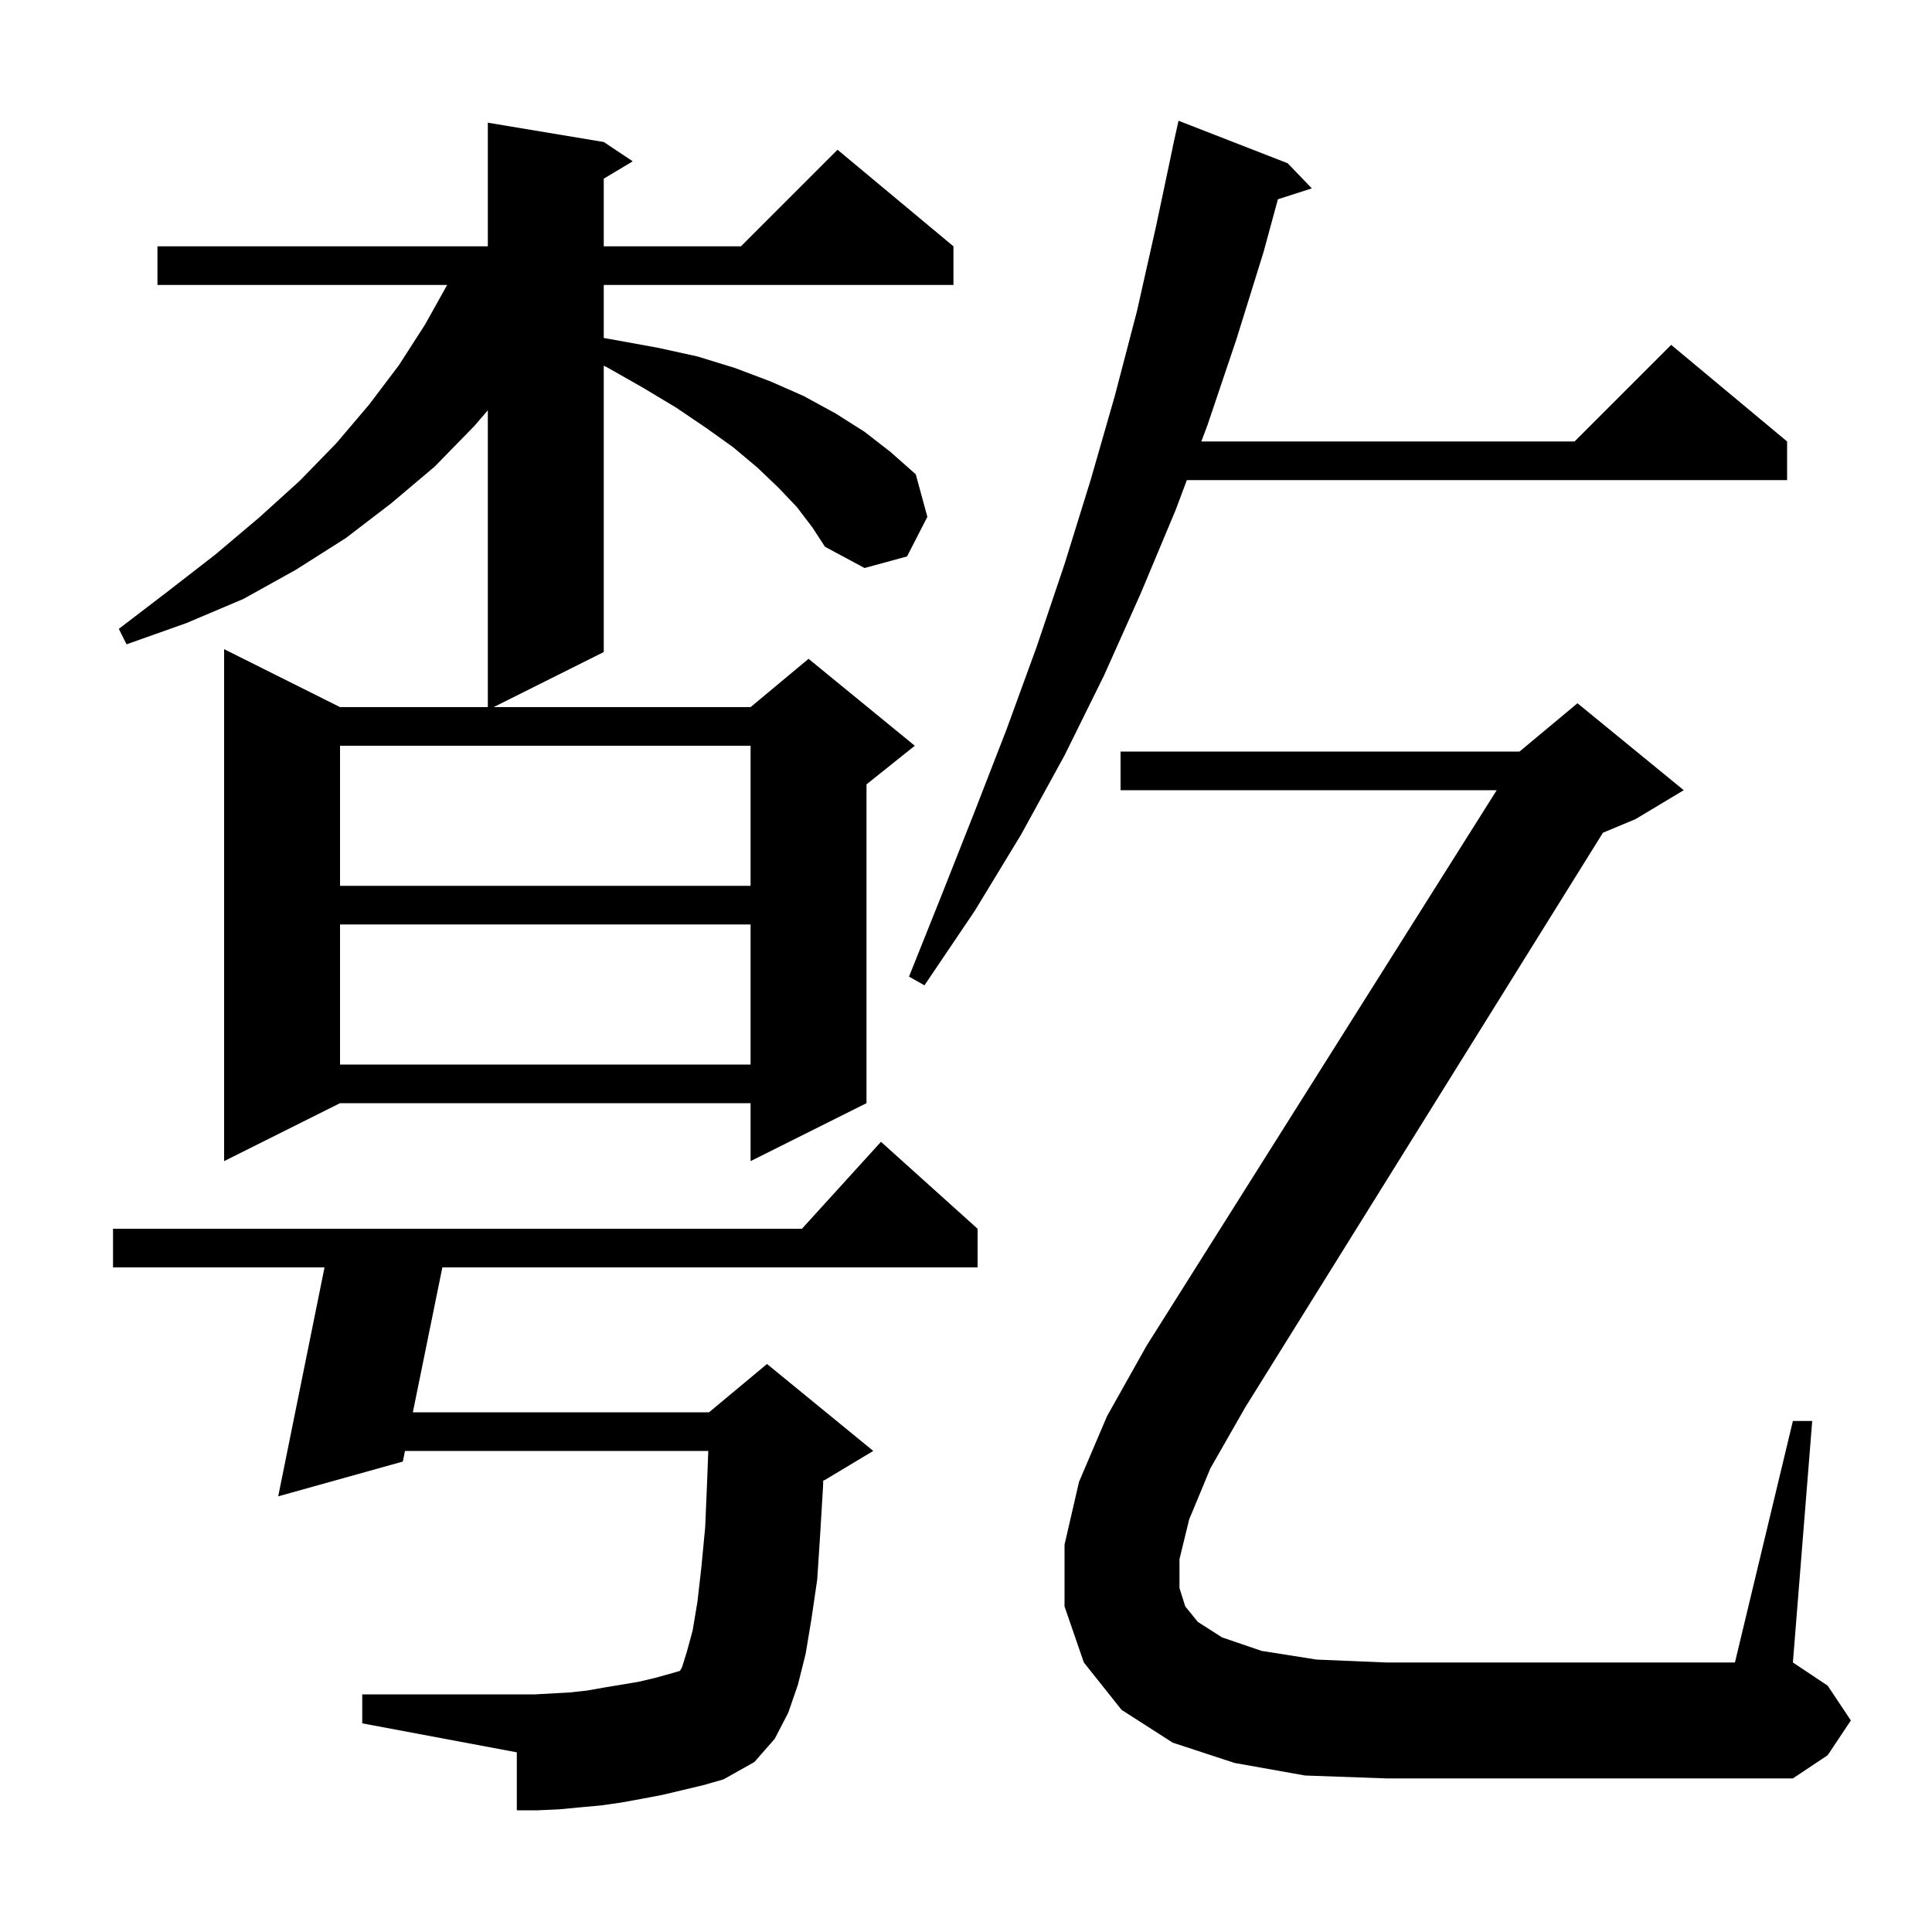 <svg xmlns="http://www.w3.org/2000/svg" xmlns:xlink="http://www.w3.org/1999/xlink" version="1.1" baseProfile="full" viewBox="0 0 200 200" width="200" height="200">
<g fill="black">
<path d="M 68.6 185.8 L 66.5 186.2 L 64.3 186.6 L 62.2 186.9 L 60.0 187.1 L 57.9 187.3 L 55.7 187.4 L 53.5 187.4 L 53.5 181.4 L 37.5 178.4 L 37.5 175.4 L 55.4 175.4 L 59.0 175.2 L 60.8 175.0 L 62.5 174.7 L 66.1 174.1 L 67.8 173.7 L 69.6 173.2 L 70.39 172.968 L 70.6 172.6 L 71.1 171.0 L 71.7 168.8 L 72.2 165.8 L 72.6 162.3 L 73.0 158.1 L 73.2 153.4 L 73.321 150.2 L 41.924 150.2 L 41.7 151.3 L 28.8 154.9 L 33.595 131.2 L 11.7 131.2 L 11.7 127.2 L 83.018 127.2 L 91.2 118.2 L 101.2 127.2 L 101.2 131.2 L 45.793 131.2 L 42.738 146.2 L 73.4 146.2 L 79.4 141.2 L 90.4 150.2 L 85.4 153.2 L 85.222 153.274 L 85.2 153.9 L 84.9 158.9 L 84.6 163.5 L 84.0 167.6 L 83.4 171.2 L 82.6 174.4 L 81.6 177.3 L 80.2 180.0 L 78.1 182.4 L 74.9 184.2 L 72.8 184.8 Z M 123.1 157.3 L 122.1 161.4 L 122.1 164.4 L 122.7 166.3 L 124.0 167.9 L 126.5 169.5 L 130.6 170.9 L 136.3 171.8 L 143.5 172.1 L 179.6 172.1 L 185.6 147.1 L 187.6 147.1 L 185.6 172.1 L 189.2 174.5 L 191.6 178.1 L 189.2 181.7 L 185.6 184.1 L 143.5 184.1 L 135.1 183.8 L 127.8 182.5 L 121.4 180.4 L 116.1 177.0 L 112.2 172.1 L 110.2 166.3 L 110.2 159.9 L 111.7 153.4 L 114.6 146.6 L 118.7 139.3 L 154.939 81.8 L 116.0 81.8 L 116.0 77.8 L 157.3 77.8 L 163.3 72.8 L 174.3 81.8 L 169.3 84.8 L 165.938 86.201 L 128.9 145.7 L 125.3 152.0 Z M 82.5 52.5 L 80.6 50.5 L 78.4 48.4 L 75.9 46.3 L 73.1 44.3 L 70.0 42.2 L 66.5 40.1 L 62.8 38.0 L 62.5 37.861 L 62.5 67.5 L 51.1 73.2 L 77.7 73.2 L 83.7 68.2 L 94.7 77.2 L 89.7 81.2 L 89.7 114.2 L 77.7 120.2 L 77.7 114.2 L 35.2 114.2 L 23.2 120.2 L 23.2 67.2 L 35.2 73.2 L 50.5 73.2 L 50.5 42.473 L 49.1 44.1 L 45.0 48.3 L 40.5 52.1 L 35.8 55.7 L 30.6 59.0 L 25.2 62.0 L 19.3 64.5 L 13.1 66.7 L 12.3 65.1 L 17.4 61.2 L 22.3 57.4 L 26.8 53.6 L 31.0 49.8 L 34.8 45.9 L 38.2 41.9 L 41.3 37.8 L 44.0 33.6 L 46.288 29.5 L 16.3 29.5 L 16.3 25.5 L 50.5 25.5 L 50.5 12.7 L 62.5 14.7 L 65.5 16.7 L 62.5 18.5 L 62.5 25.5 L 76.7 25.5 L 86.7 15.5 L 98.7 25.5 L 98.7 29.5 L 62.5 29.5 L 62.5 34.987 L 63.7 35.2 L 68.1 36.0 L 72.2 36.9 L 76.1 38.1 L 79.8 39.5 L 83.2 41.0 L 86.5 42.8 L 89.5 44.7 L 92.2 46.8 L 94.8 49.1 L 96.0 53.5 L 93.9 57.6 L 89.5 58.8 L 85.4 56.6 L 84.1 54.6 Z M 35.2 95.7 L 35.2 110.2 L 77.7 110.2 L 77.7 95.7 Z M 133.3 16.9 L 135.8 19.5 L 132.287 20.629 L 130.8 26.1 L 128.0 35.1 L 125.0 44.0 L 124.362 45.7 L 163.0 45.7 L 173.0 35.7 L 185.0 45.7 L 185.0 49.7 L 122.862 49.7 L 121.7 52.8 L 118.1 61.4 L 114.3 69.9 L 110.2 78.2 L 105.7 86.4 L 100.9 94.3 L 95.7 102.0 L 94.1 101.1 L 97.5 92.6 L 100.9 84.0 L 104.2 75.5 L 107.3 67.0 L 110.2 58.4 L 112.9 49.7 L 115.4 41.0 L 117.7 32.2 L 119.7 23.3 L 121.41 15.201 L 121.4 15.2 L 122.0 12.5 Z M 35.2 77.2 L 35.2 91.7 L 77.7 91.7 L 77.7 77.2 Z " />
</g>
</svg>
